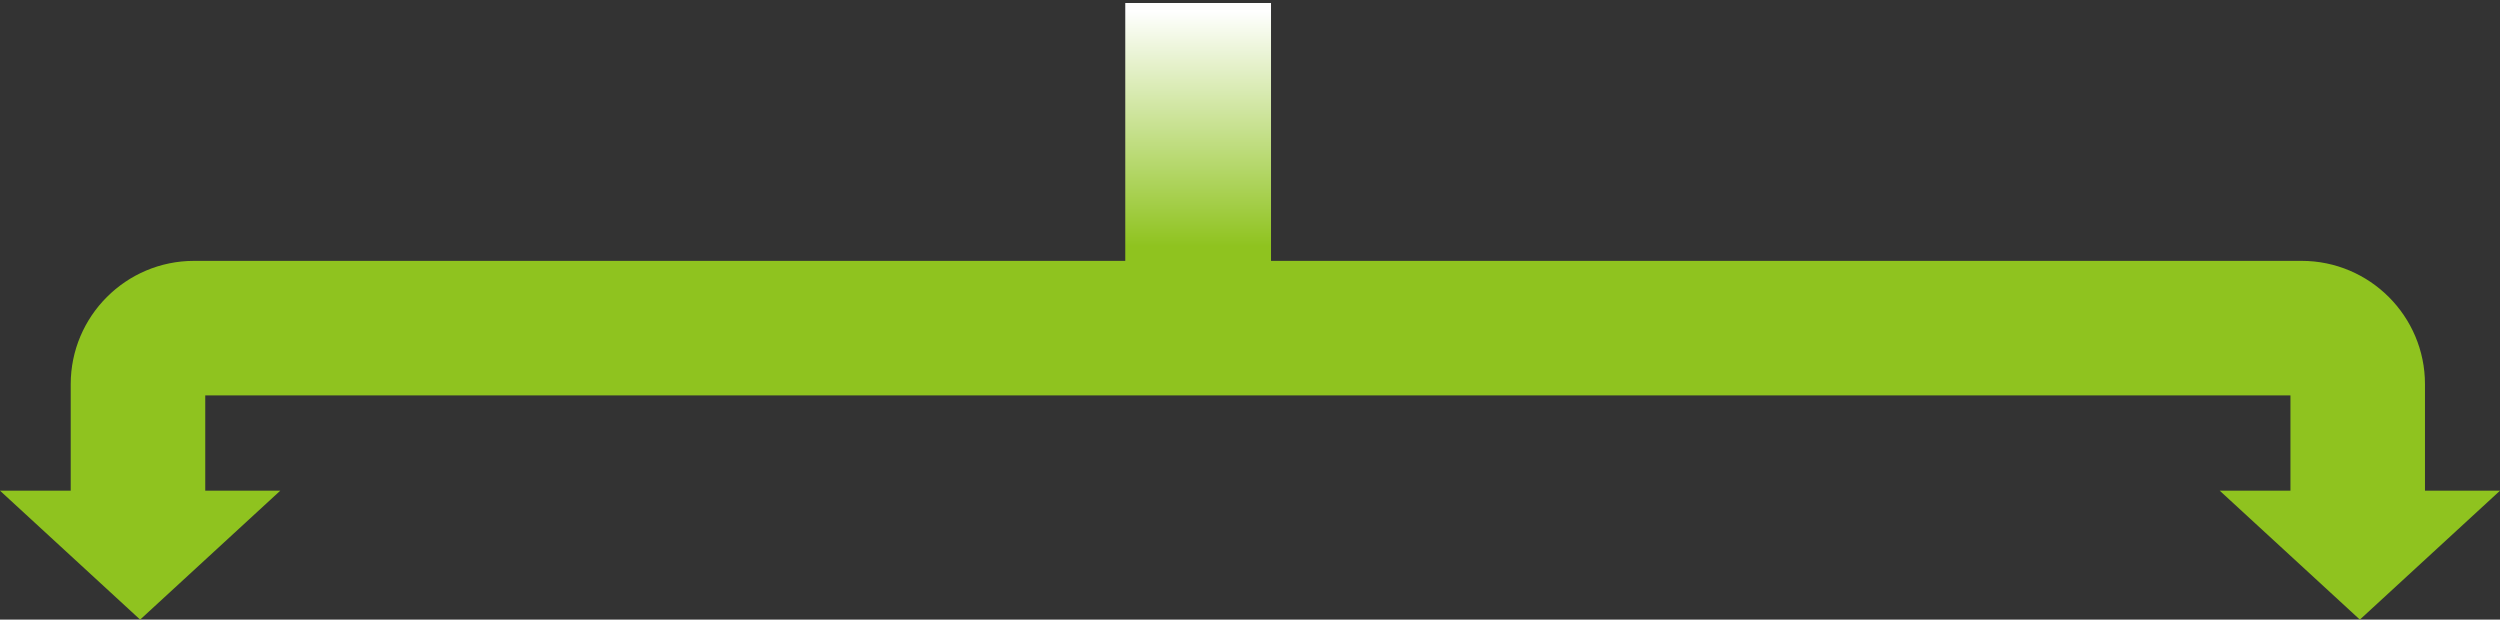 <?xml version="1.0" encoding="utf-8"?>
<!-- Generator: Adobe Illustrator 15.0.2, SVG Export Plug-In . SVG Version: 6.00 Build 0)  -->
<!DOCTYPE svg PUBLIC "-//W3C//DTD SVG 1.1//EN" "http://www.w3.org/Graphics/SVG/1.1/DTD/svg11.dtd">
<svg version="1.1" id="レイヤー_1" xmlns="http://www.w3.org/2000/svg" xmlns:xlink="http://www.w3.org/1999/xlink" x="0px"
	 y="0px" width="446px" height="110.539px" viewBox="0 0 446 110.539" enable-background="new 0 0 446 110.539"
	 xml:space="preserve">
<rect x="0" y="0" width="446" height="110.539" fill="#333333" stroke="none"/>
<linearGradient id="SVGID_1_" gradientUnits="userSpaceOnUse" x1="223" y1="1.77" x2="223" y2="43.96">
	<stop  offset="0" style="stop-color:#FFFFFF"/>
	<stop  offset="1" style="stop-color:#8FC31F"/>
</linearGradient>
<path fill="url(#SVGID_1_)" d="M432.748,87.539h-0.132v-19c0-12.131-9.869-22-22-22H226.748v-46h-26v46H34.616
	c-12.131,0-22,9.869-22,22v19H0l25,23l25-23H36.748h-0.132v-17h372v17H396l25,23l25-23H432.748z"/>
</svg>
